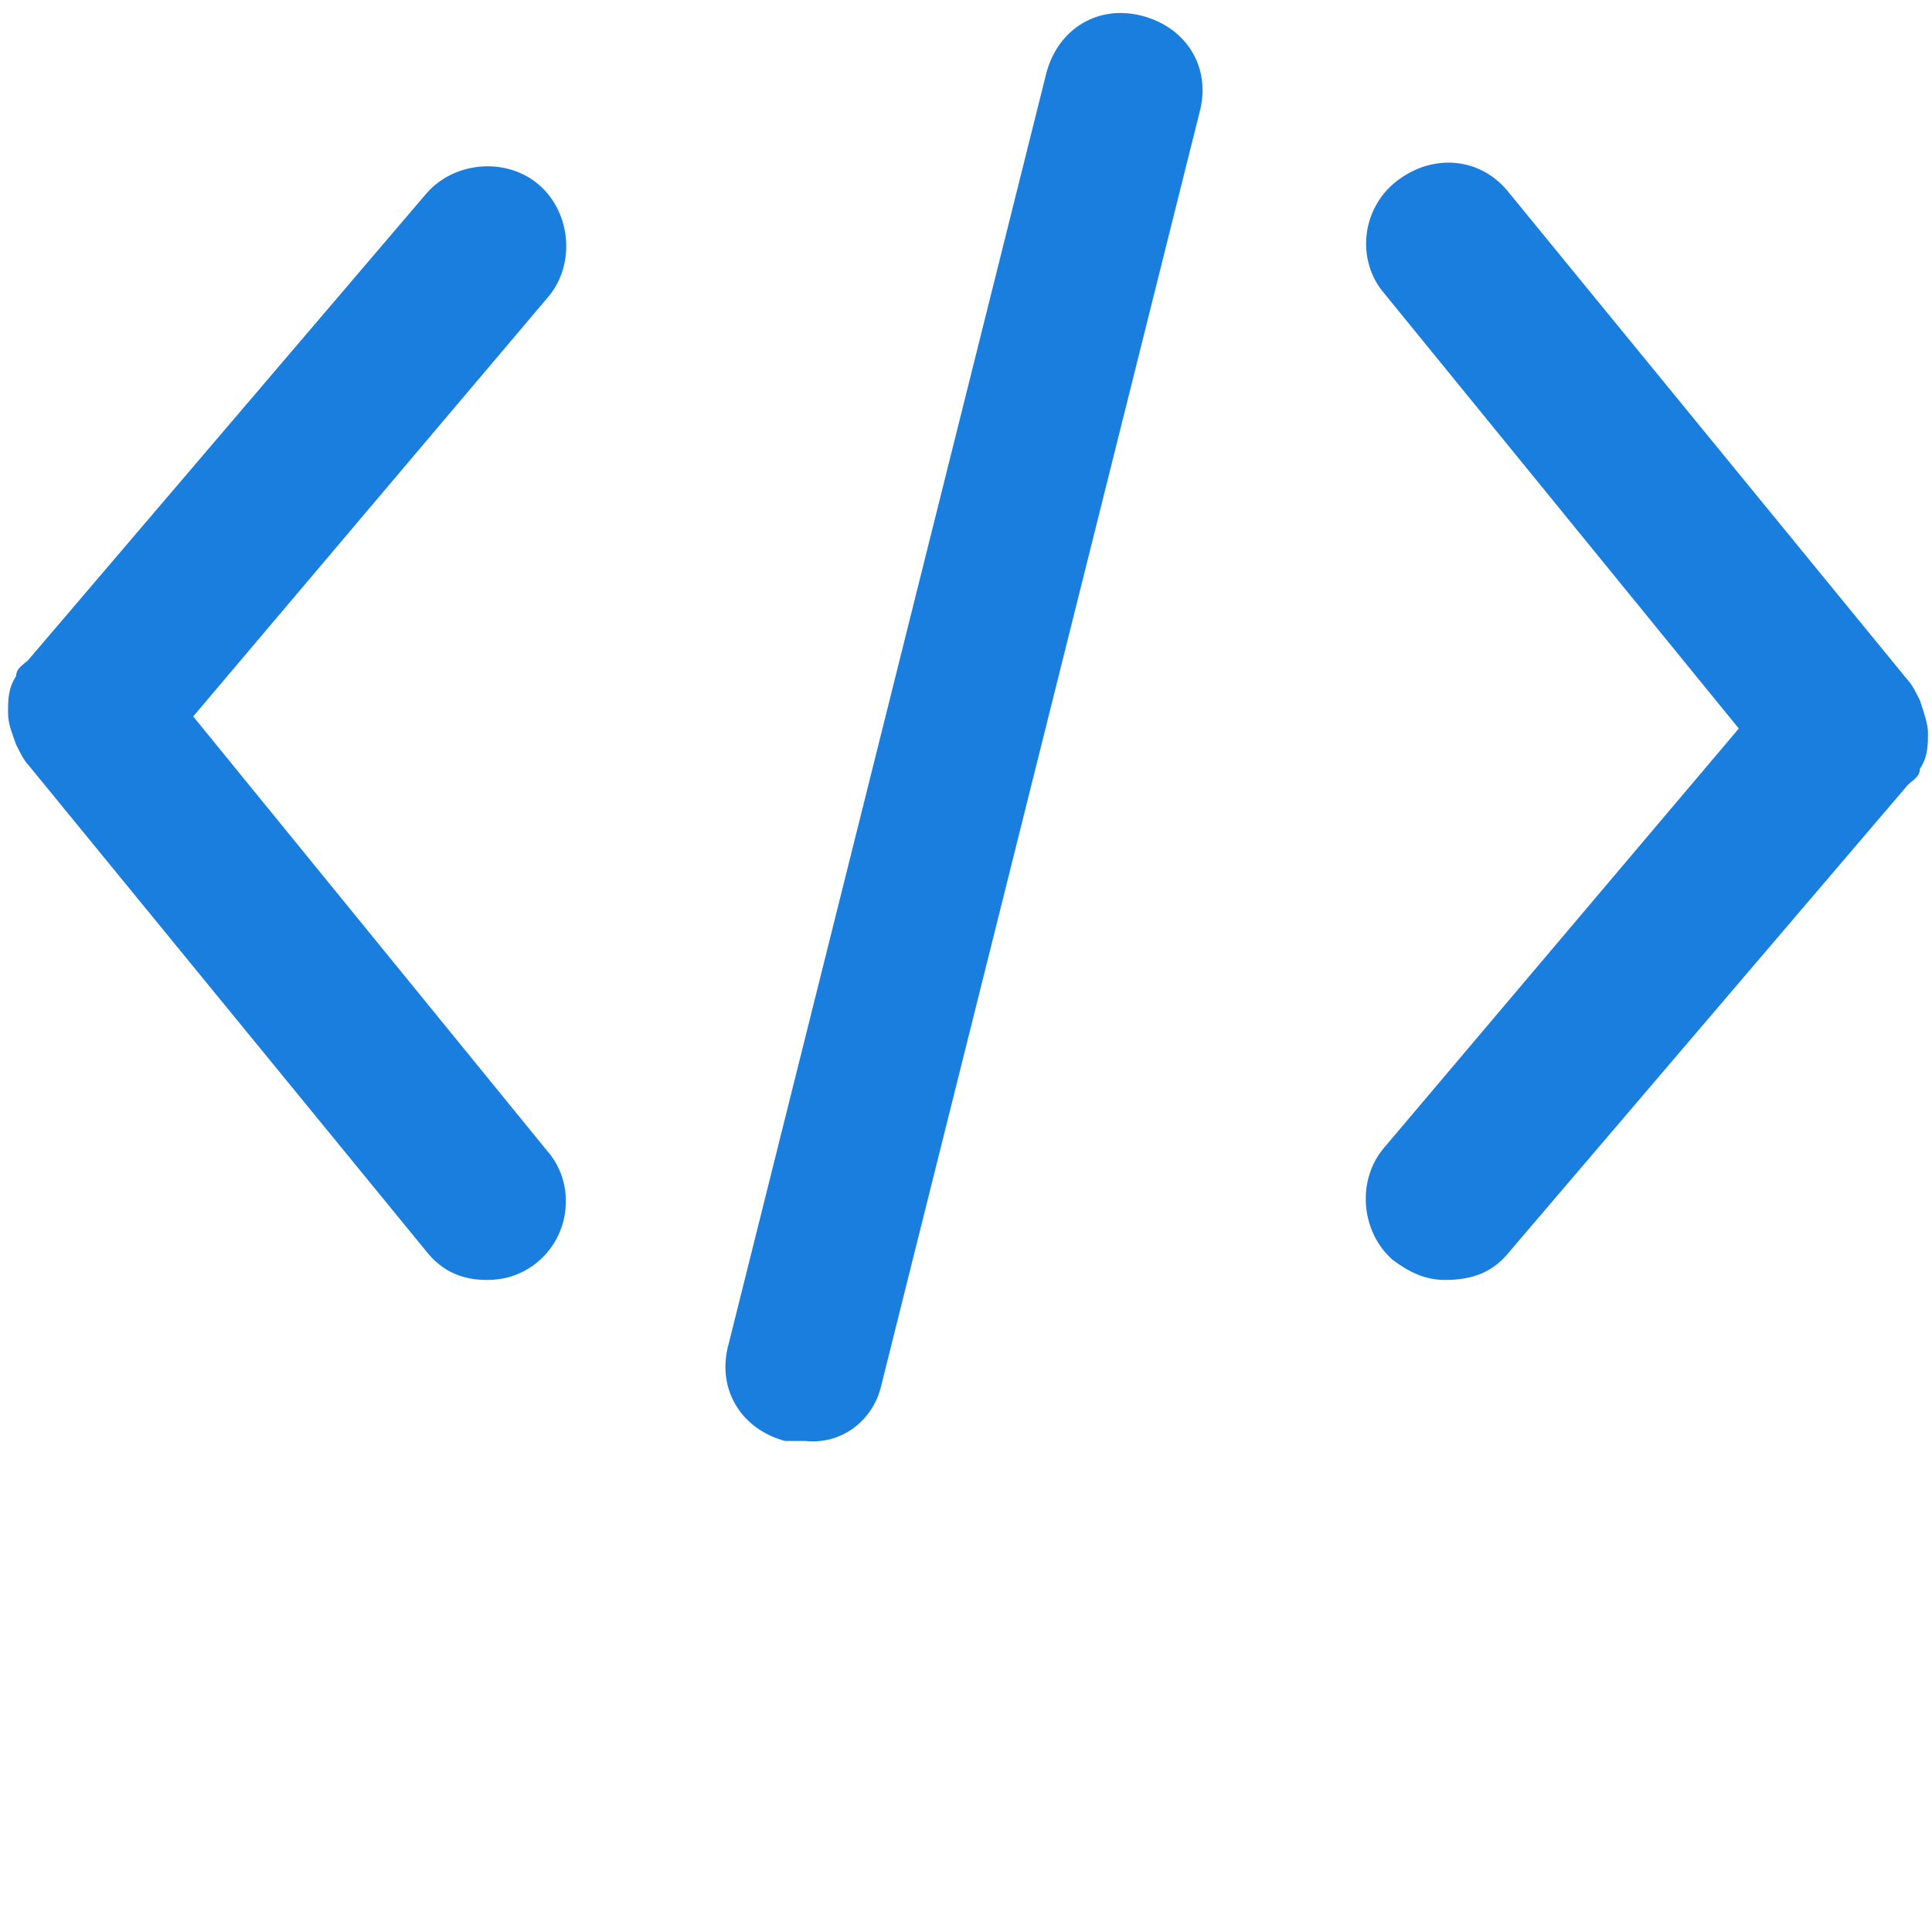 <?xml version="1.0" encoding="utf-8"?>
<!-- Generator: Adobe Illustrator 28.1.0, SVG Export Plug-In . SVG Version: 6.00 Build 0)  -->
<svg version="1.1" id="Layer_1" xmlns="http://www.w3.org/2000/svg" xmlns:xlink="http://www.w3.org/1999/xlink" x="0px" y="0px"
	 viewBox="0 0 48 48" style="enable-background:new 0 0 48 48;" xml:space="preserve">
<style type="text/css">
	.st0{fill:#197EDE;}
</style>
<path class="st0" d="M20,35.8c-0.2,0-0.3,0-0.5,0c-1.1-0.3-1.7-1.3-1.4-2.4L26,1.8c0.3-1.1,1.3-1.7,2.4-1.4c1.1,0.3,1.7,1.3,1.4,2.4
	l-7.9,31.6C21.7,35.3,20.9,35.9,20,35.8L20,35.8L20,35.8z M12.1,31.8c-0.6,0-1.1-0.2-1.5-0.7L0.7,19c-0.1-0.1-0.2-0.3-0.3-0.5
	c-0.1-0.3-0.2-0.5-0.2-0.8s0-0.6,0.2-0.9c0-0.2,0.2-0.3,0.3-0.4l9.9-11.6c0.7-0.8,2-0.9,2.8-0.2s0.9,2,0.2,2.8L4.8,17.8l8.8,10.8
	c0.7,0.8,0.6,2.1-0.3,2.8C12.9,31.7,12.5,31.8,12.1,31.8C12.1,31.8,12.1,31.8,12.1,31.8z M35.9,31.8c-0.5,0-0.9-0.2-1.3-0.5
	c-0.8-0.7-0.9-2-0.2-2.8l8.8-10.4L34.4,7.3c-0.7-0.8-0.6-2.1,0.3-2.8c0.9-0.7,2.1-0.6,2.8,0.3l9.9,12.1c0.1,0.1,0.2,0.3,0.3,0.5
	c0.1,0.3,0.2,0.6,0.2,0.8c0,0.3,0,0.6-0.2,0.9c0,0.2-0.2,0.3-0.3,0.4l-9.9,11.6C37.1,31.6,36.6,31.8,35.9,31.8L35.9,31.8L35.9,31.8z
	"/>
</svg>
